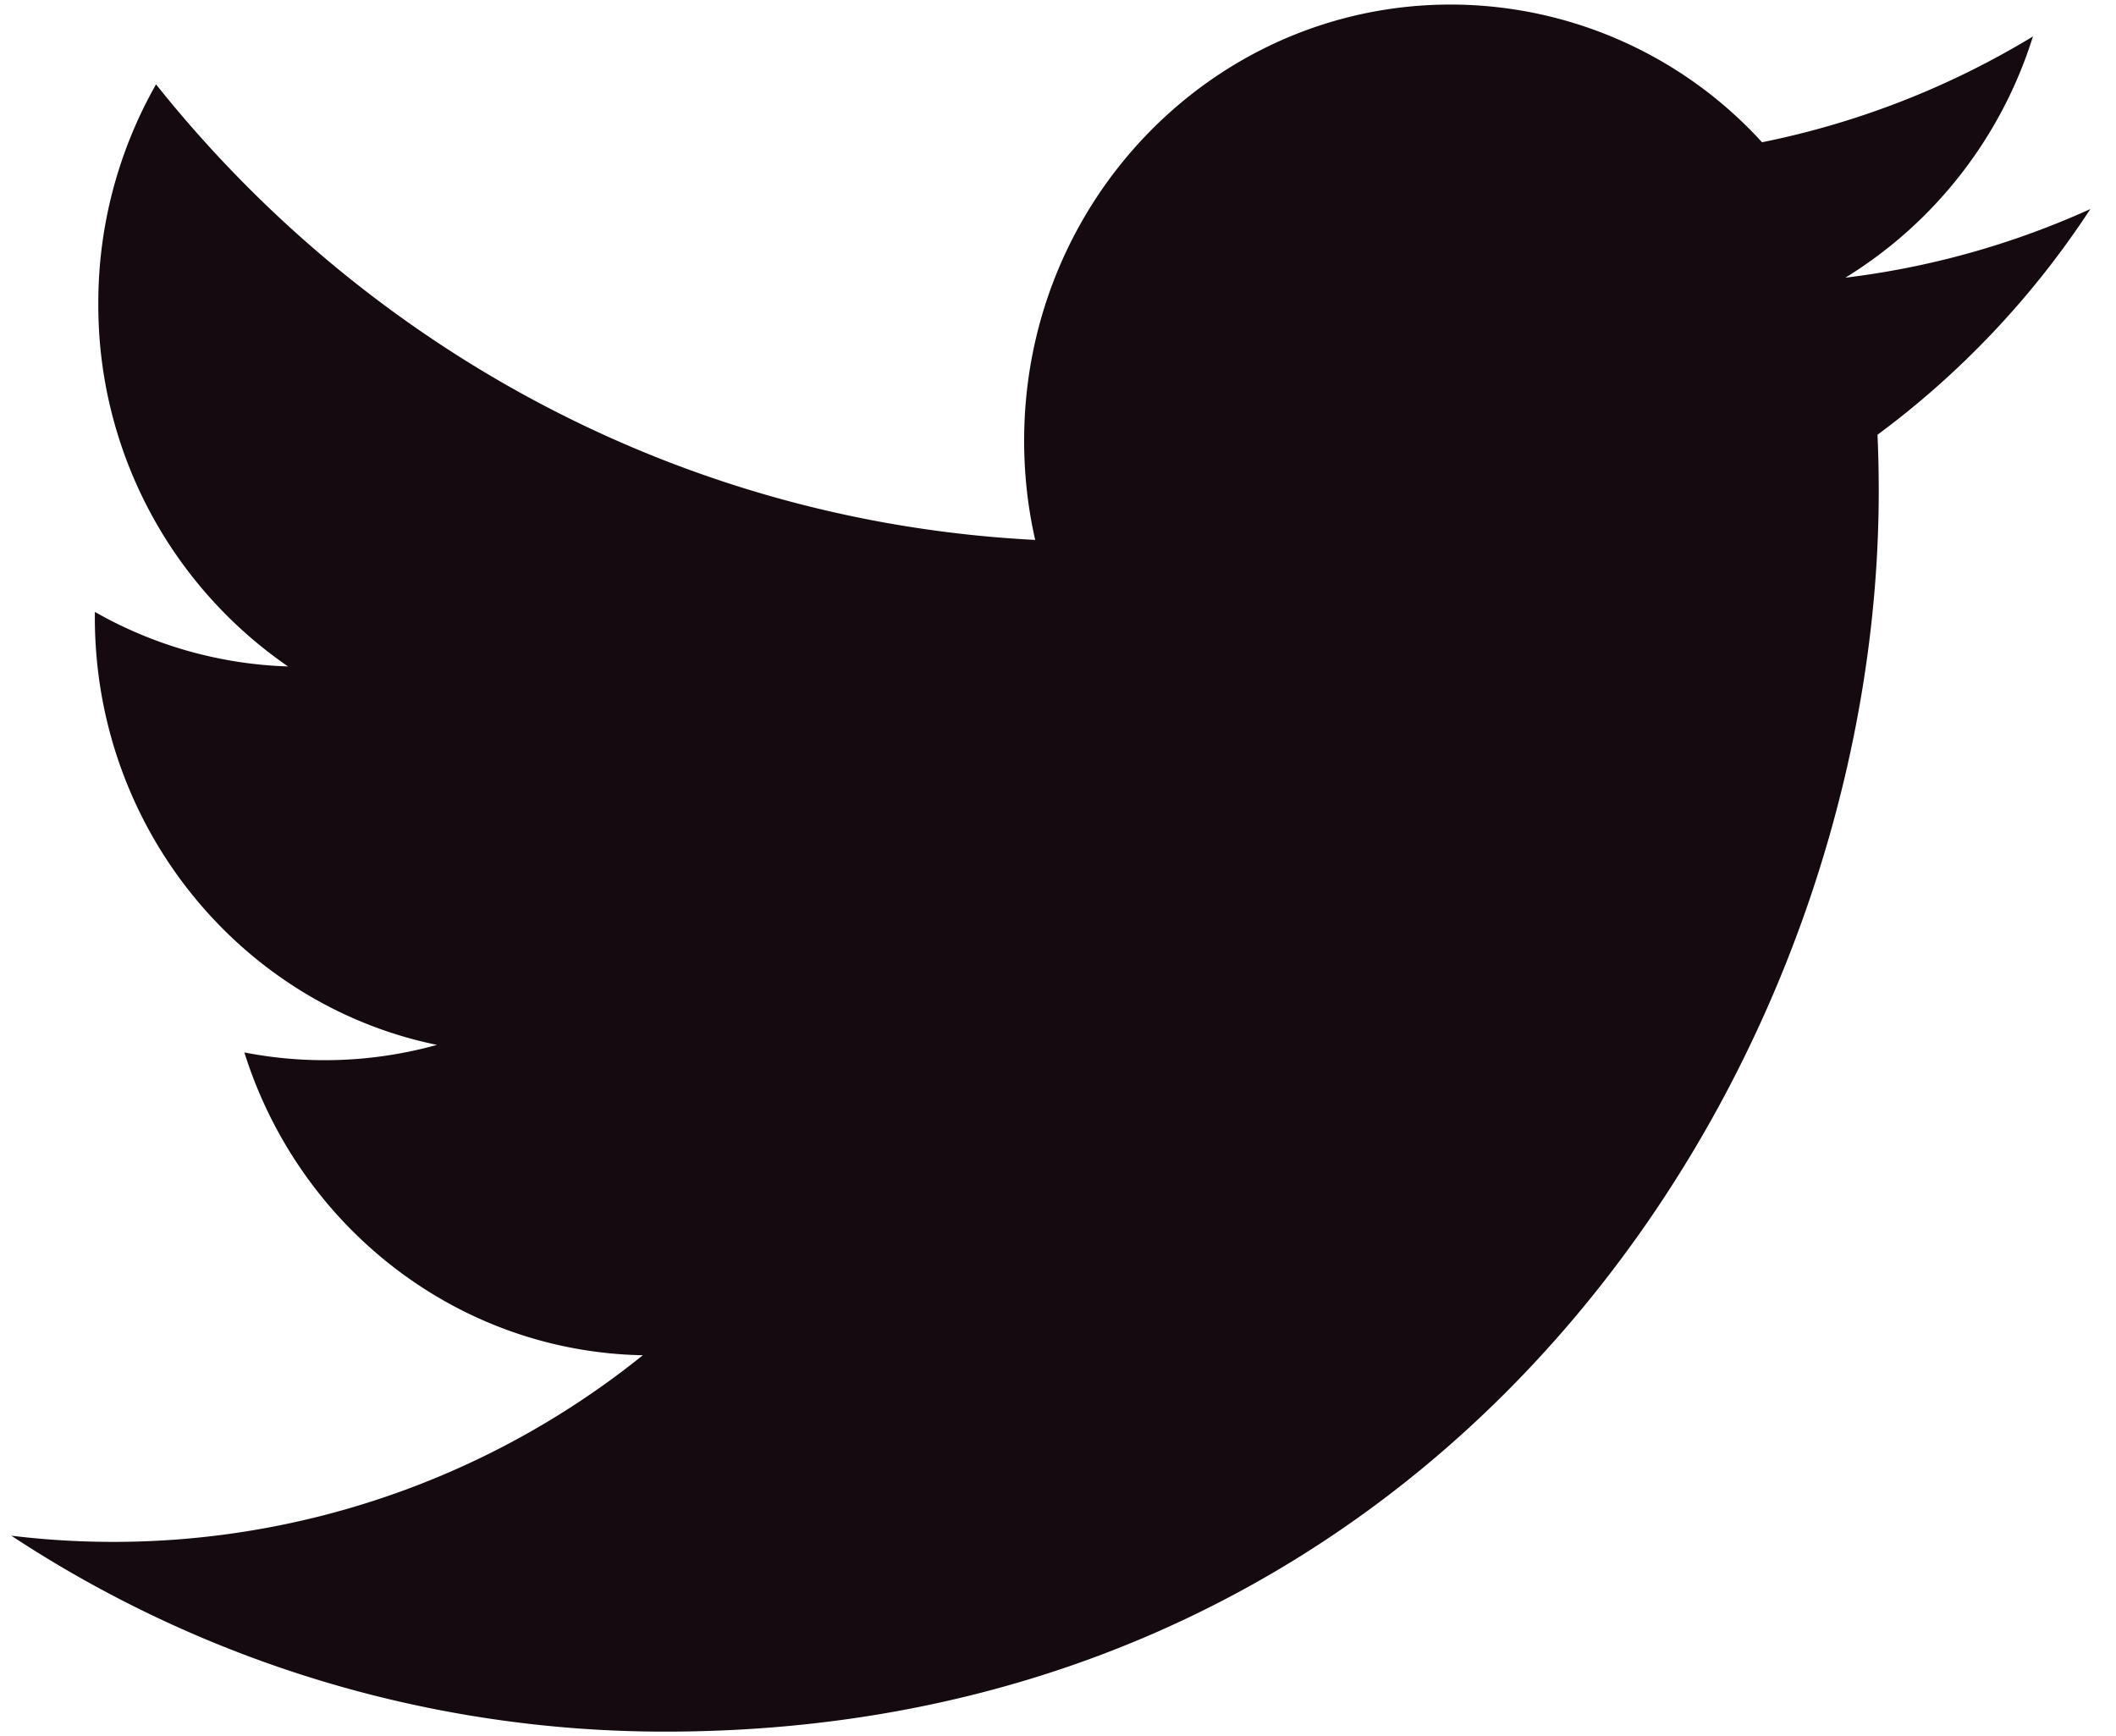 <svg xmlns="http://www.w3.org/2000/svg" width="39" height="32" viewBox="0 0 39 32"><path fill="#140a0f" d="M38.527 3.853a15.441 15.441 0 0 1-4.515 1.265A8.03 8.03 0 0 0 37.469.672a15.544 15.544 0 0 1-4.993 1.95A7.772 7.772 0 0 0 26.738.084c-4.342 0-7.862 3.597-7.862 8.036 0 .63.069 1.243.204 1.831-6.533-.334-12.326-3.533-16.204-8.396a8.141 8.141 0 0 0-1.064 4.04 8.08 8.08 0 0 0 3.497 6.688 7.683 7.683 0 0 1-3.56-1.005l-.001.101c0 3.893 2.71 7.142 6.306 7.879a7.733 7.733 0 0 1-3.55.139c1.001 3.192 3.904 5.516 7.344 5.581A15.561 15.561 0 0 1 .209 28.304a21.894 21.894 0 0 0 12.051 3.611c14.46 0 22.367-12.244 22.367-22.863 0-.349-.007-.695-.023-1.039a16.203 16.203 0 0 0 3.923-4.16z"/></svg>